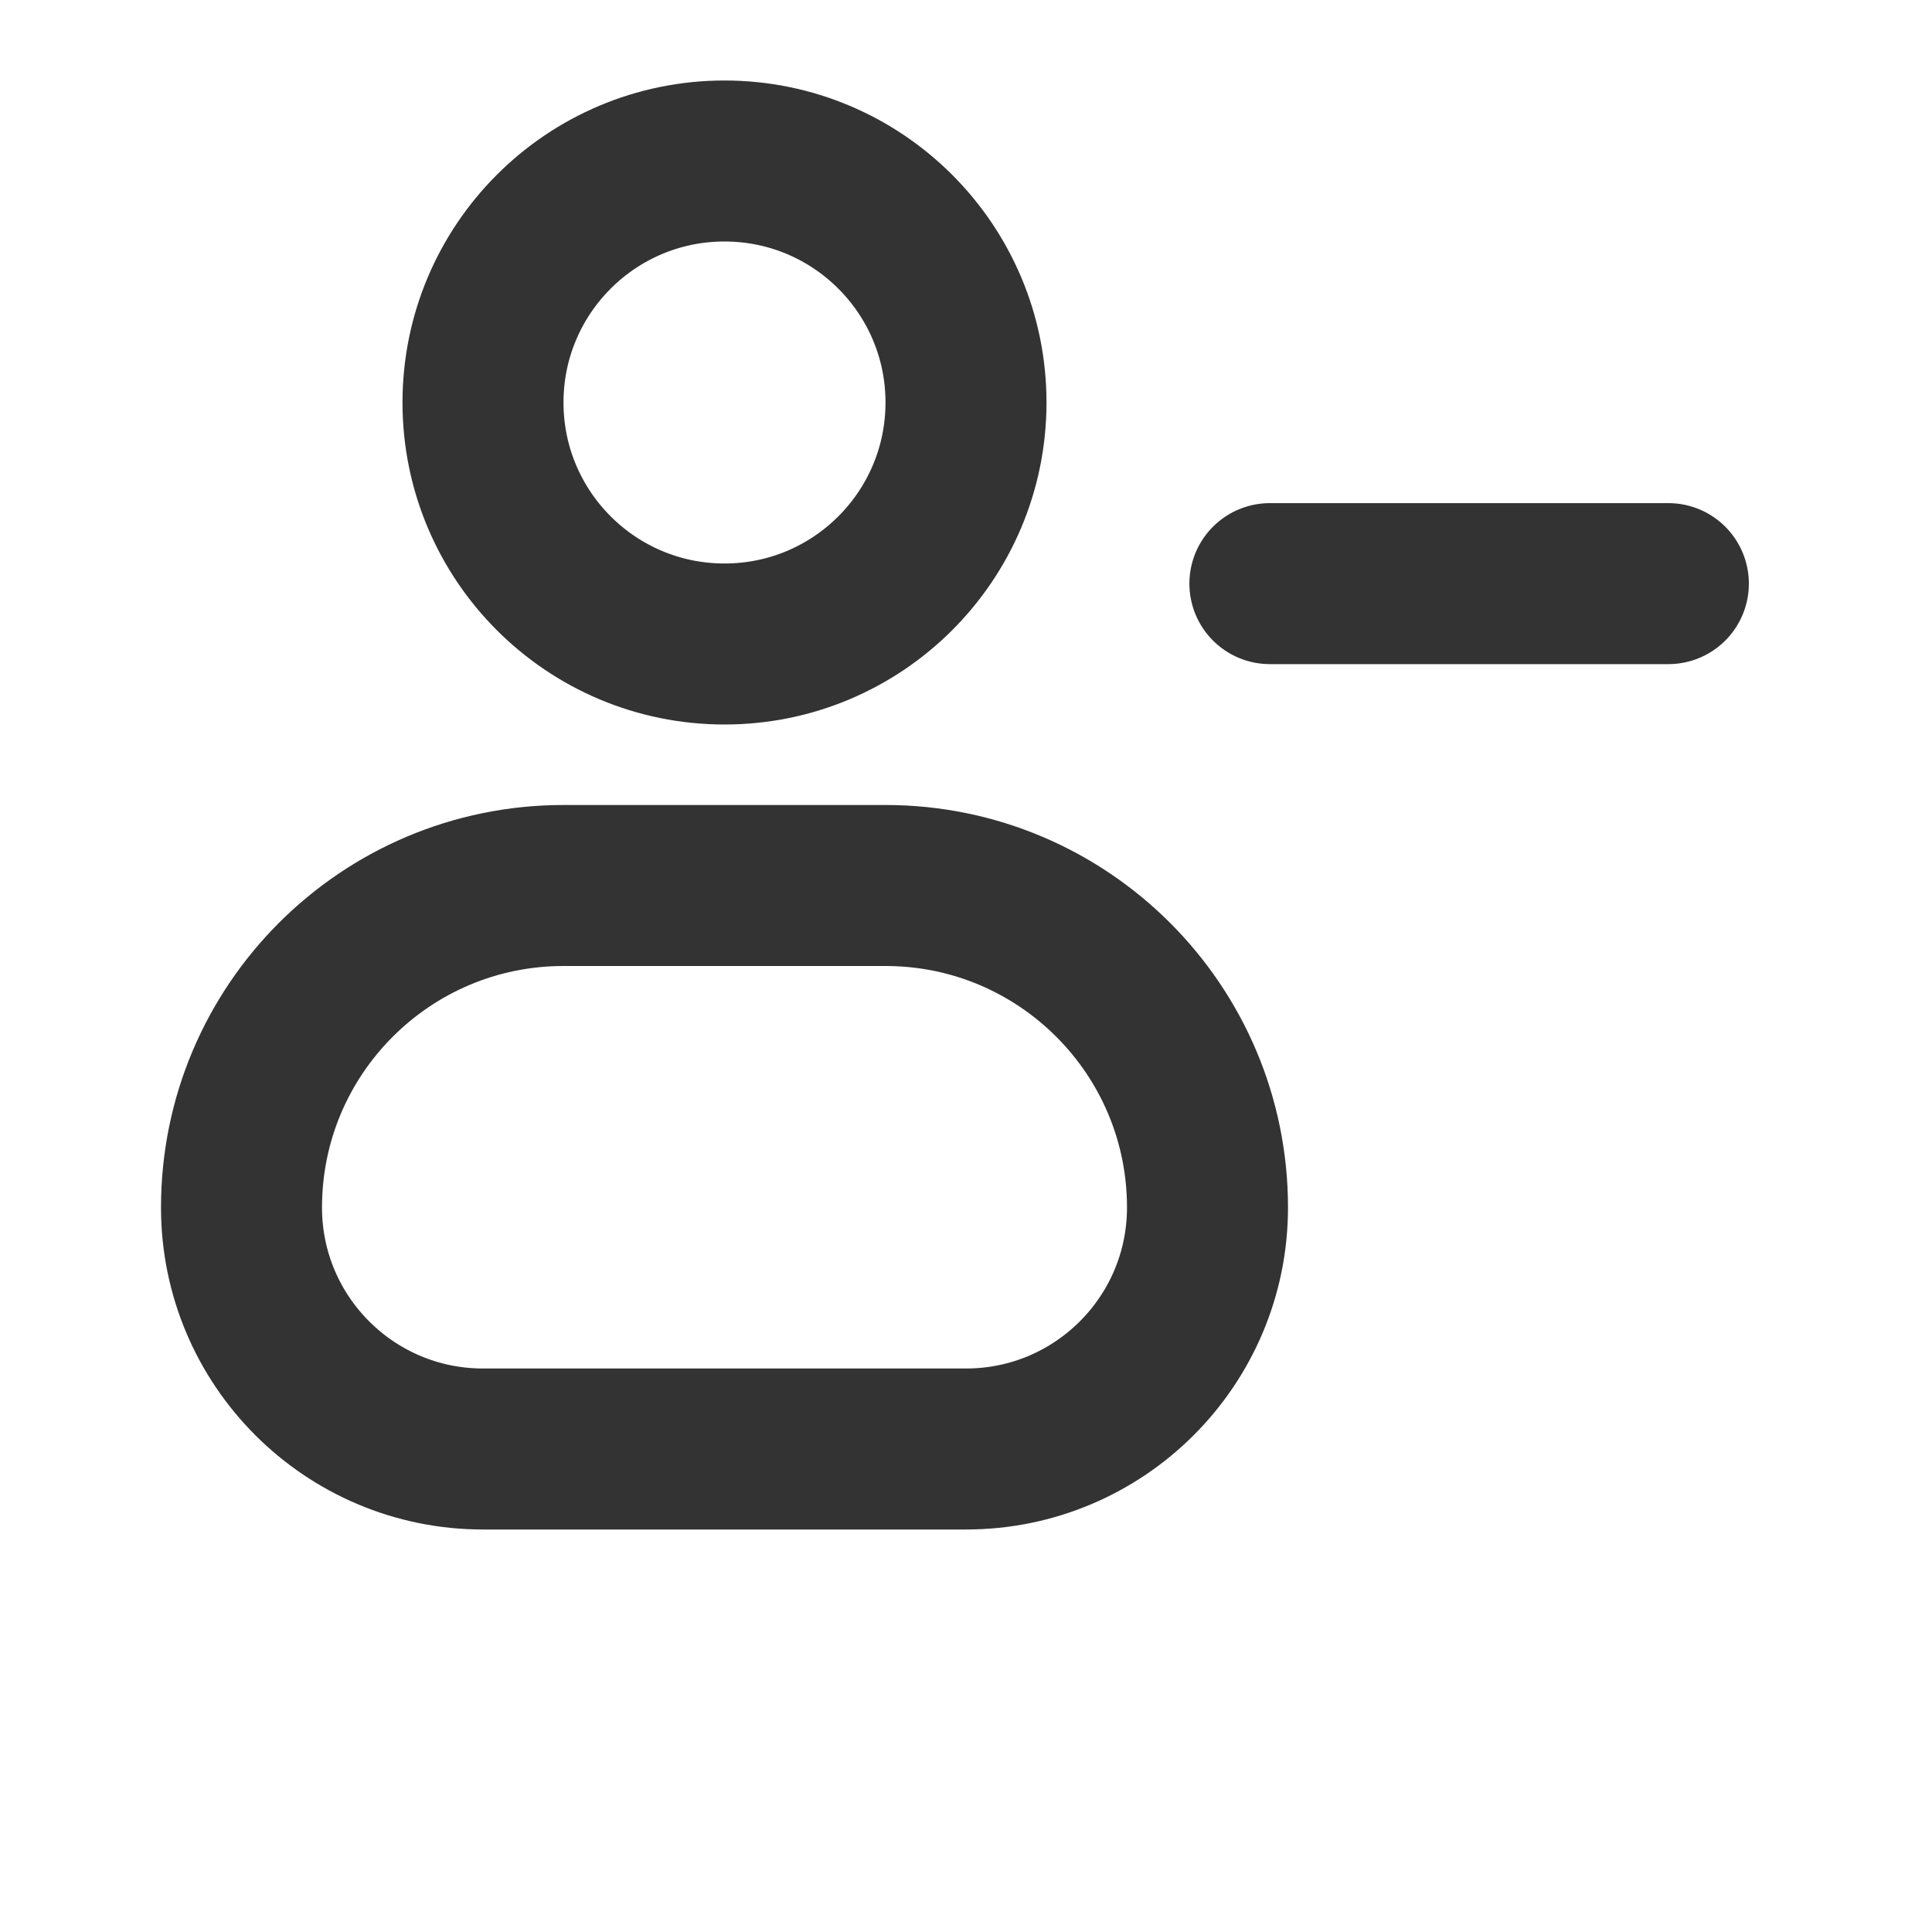 <svg width="24" height="24" viewBox="0 0 24 24" fill="none" xmlns="http://www.w3.org/2000/svg">
<circle cx="9" cy="5" r="3" stroke="#333333" stroke-width="2" stroke-linecap="round" stroke-linejoin="round"/>
<path d="M11 11H7C4.791 11 3 12.791 3 15C3 16.657 4.343 18 6 18H12C13.657 18 15 16.657 15 15C15 12.791 13.209 11 11 11Z" stroke="#333333" stroke-width="2" stroke-linecap="round" stroke-linejoin="round"/>
<path d="M20.725 7.25L15.775 7.25" stroke="#333333" stroke-width="2" stroke-linecap="round"/>
</svg>

